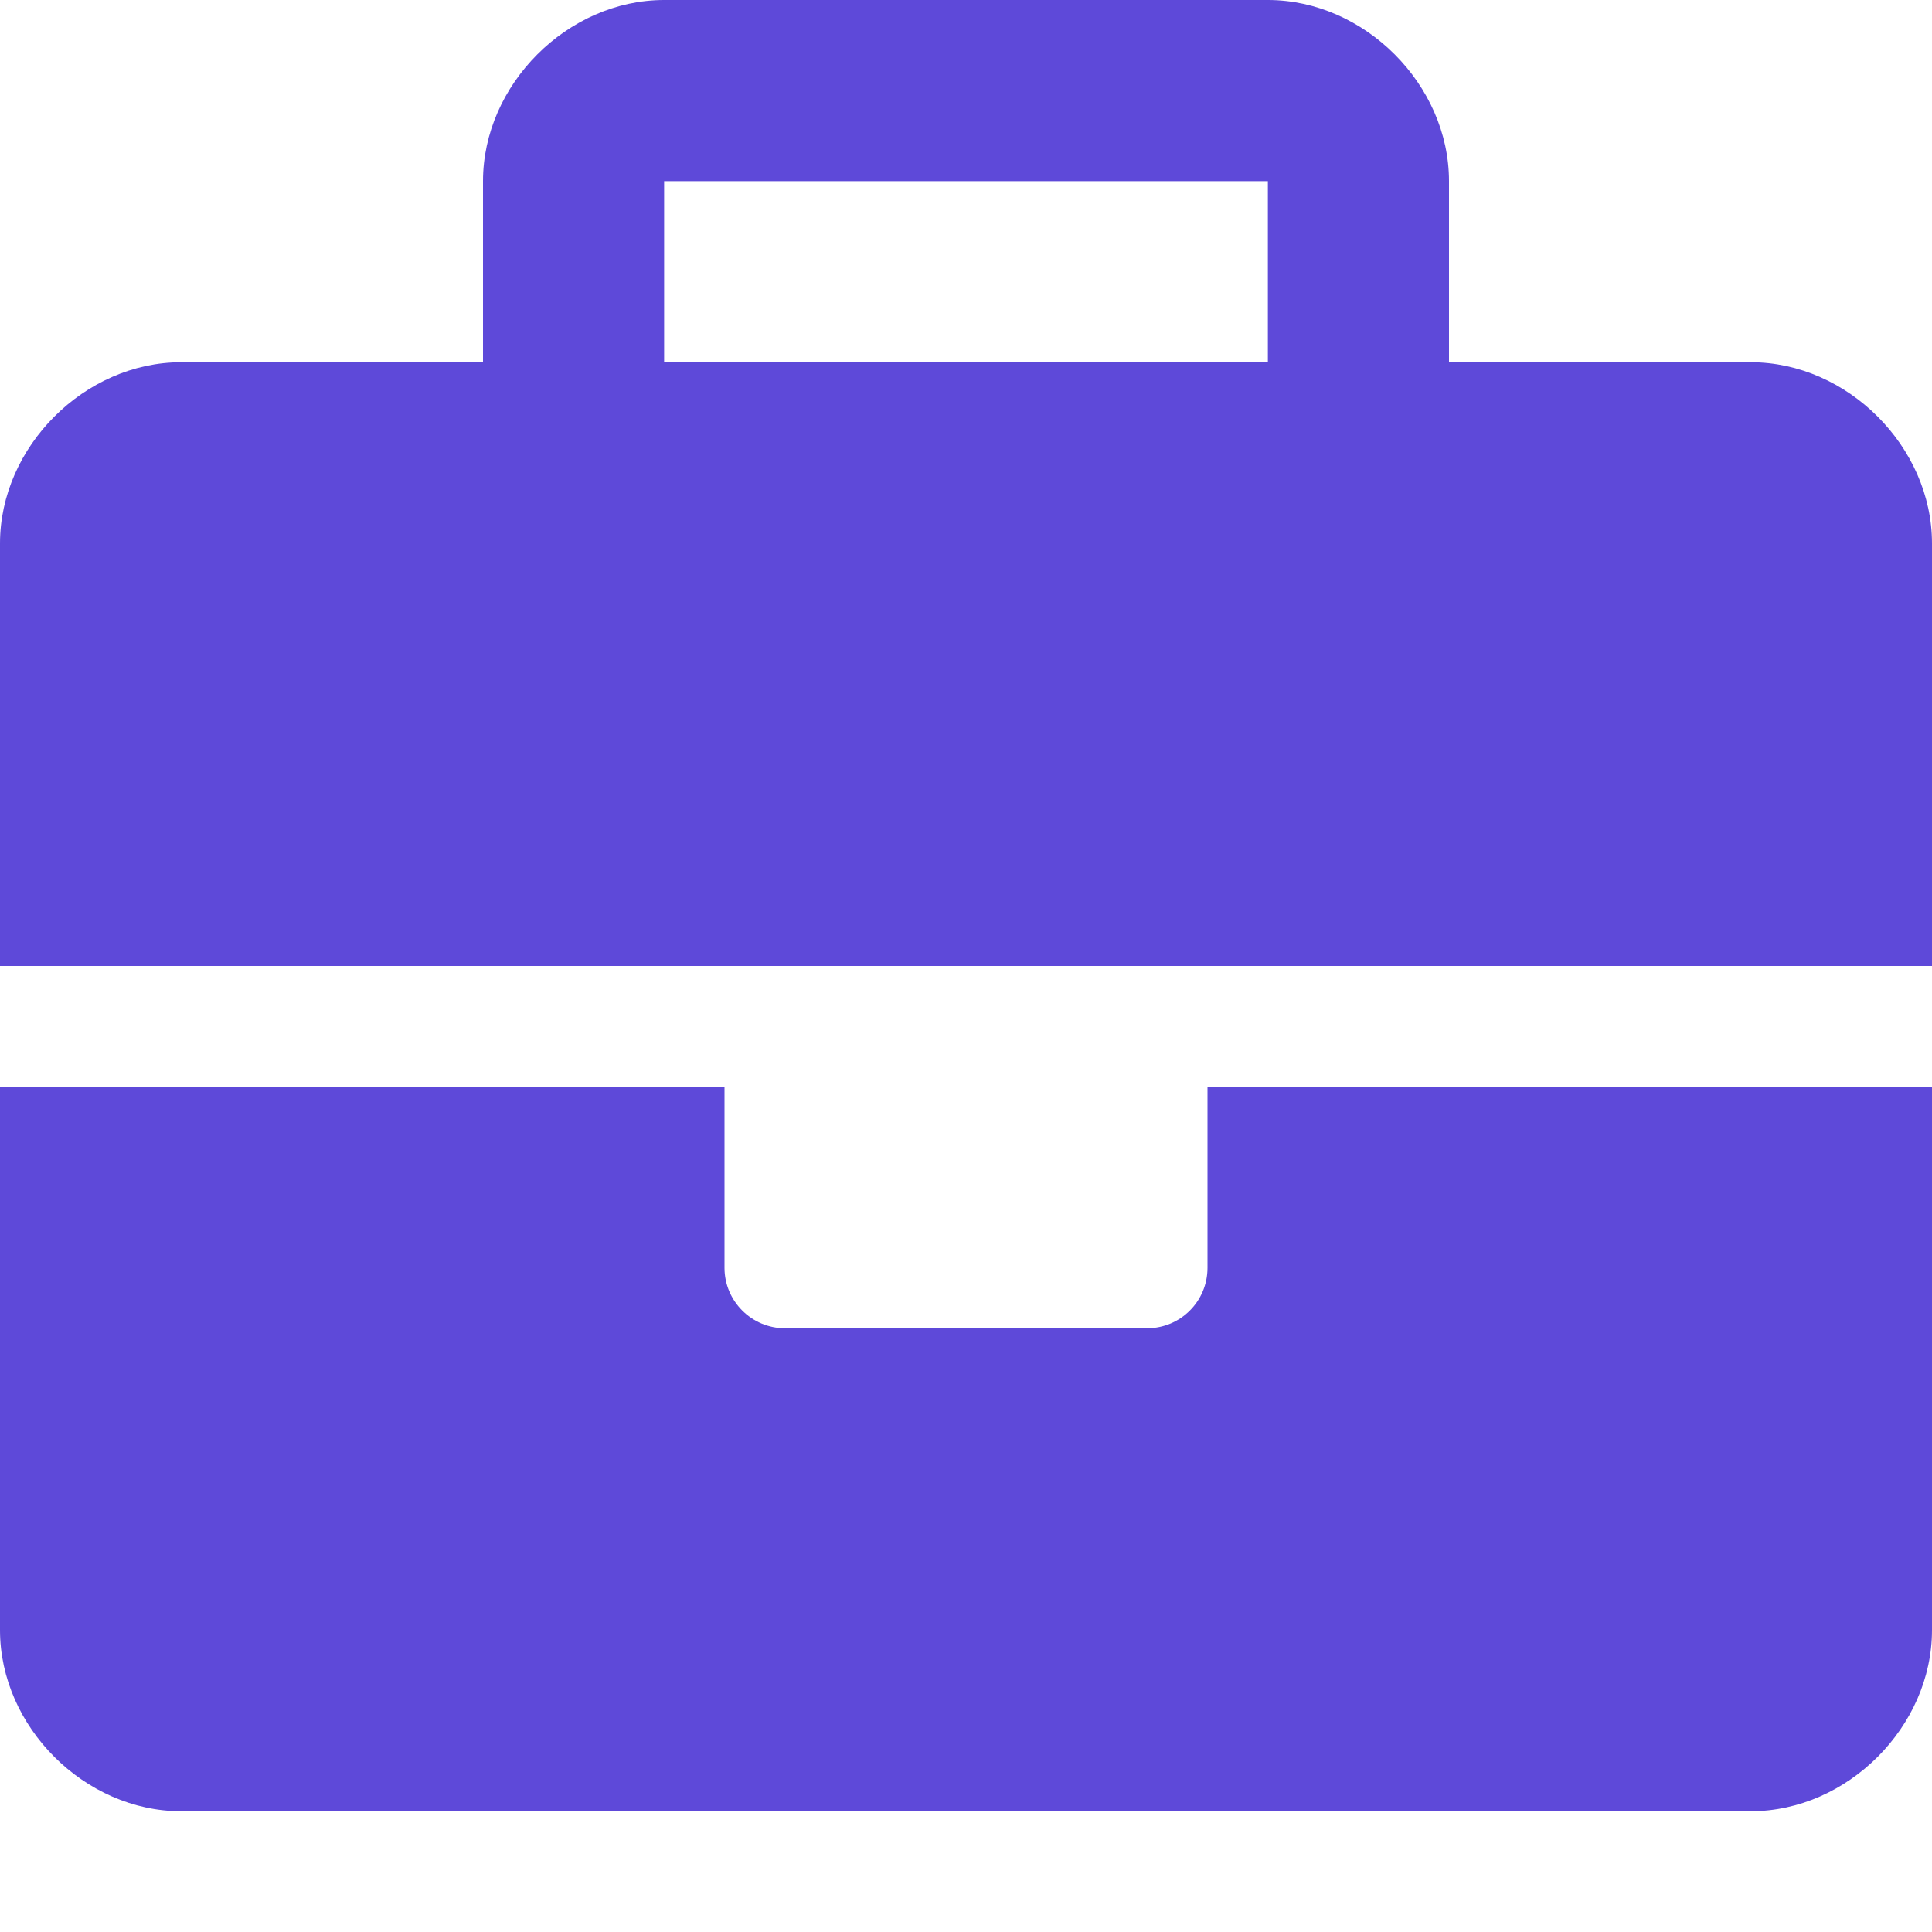 <svg width="40" height="40" viewBox="0 0 40 40" fill="none" xmlns="http://www.w3.org/2000/svg">
<path d="M25 26.25C25 26.941 24.441 27.5 23.75 27.5H16.25C15.562 27.5 15 26.938 15 26.25V22.5H0V33.75C0 35.75 1.751 37.5 3.75 37.5H36.25C38.249 37.5 40 35.749 40 33.75V22.5H25V26.25ZM36.25 7.5H30V3.75C30 1.751 28.25 0 26.25 0H13.75C11.75 0 10 1.751 10 3.75V7.5H3.75C1.751 7.5 0 9.25 0 11.25V20H40V11.25C40 9.25 38.25 7.5 36.25 7.5ZM26.25 7.5H13.75V3.75H26.25V7.5Z" fill="#5E49D9"/>
</svg>
